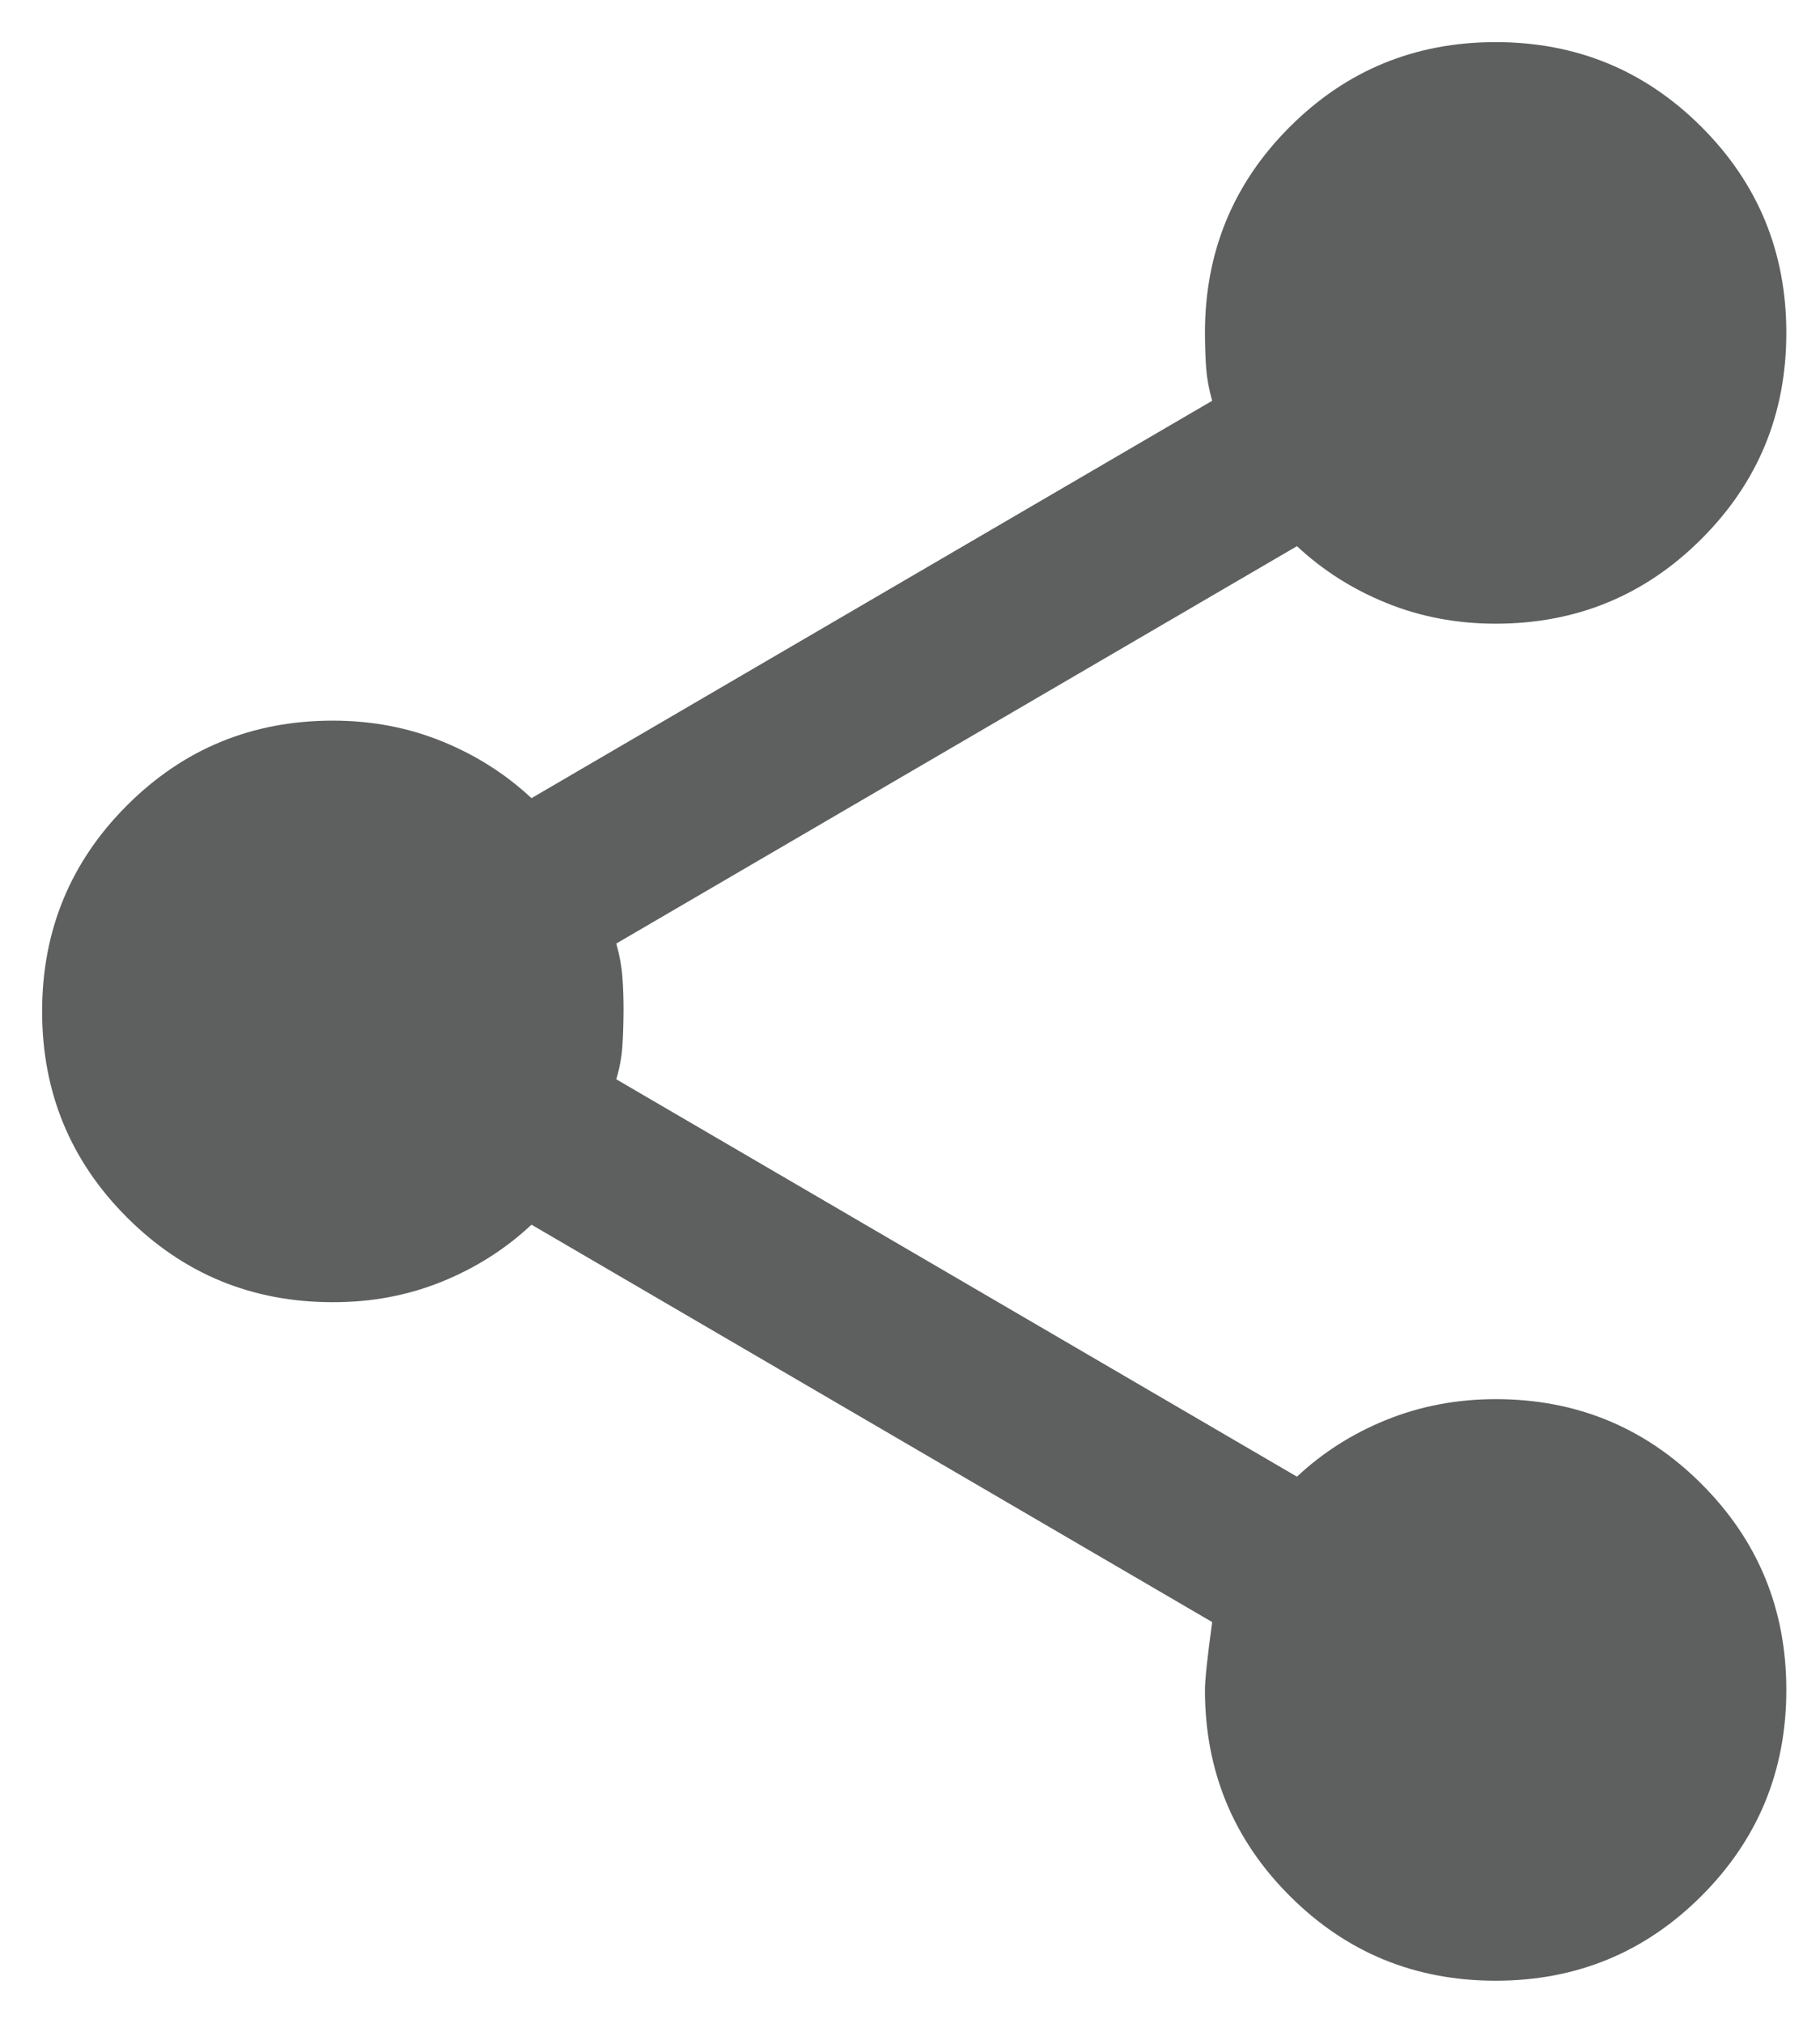 <svg width="36" height="40" viewBox="0 0 36 40" fill="none" xmlns="http://www.w3.org/2000/svg">
<path d="M29.584 39.167C27.986 39.167 26.629 38.608 25.511 37.49C24.392 36.371 23.834 35.014 23.834 33.417C23.834 33.225 23.881 32.778 23.977 32.075L10.513 24.217C10.002 24.696 9.411 25.072 8.74 25.344C8.069 25.616 7.35 25.751 6.583 25.75C4.986 25.75 3.629 25.191 2.511 24.073C1.393 22.955 0.833 21.597 0.833 20C0.833 18.403 1.393 17.045 2.511 15.927C3.629 14.809 4.986 14.25 6.583 14.25C7.35 14.25 8.069 14.386 8.74 14.658C9.411 14.93 10.002 15.306 10.513 15.783L23.977 7.925C23.913 7.701 23.874 7.486 23.858 7.279C23.843 7.072 23.835 6.84 23.834 6.583C23.834 4.986 24.392 3.628 25.511 2.51C26.629 1.392 27.986 0.833 29.584 0.833C31.181 0.833 32.538 1.392 33.656 2.51C34.775 3.628 35.334 4.986 35.334 6.583C35.334 8.181 34.775 9.538 33.656 10.656C32.538 11.774 31.181 12.333 29.584 12.333C28.817 12.333 28.098 12.197 27.427 11.925C26.756 11.653 26.165 11.278 25.654 10.8L12.19 18.658C12.254 18.882 12.294 19.098 12.31 19.306C12.327 19.515 12.335 19.746 12.334 20C12.332 20.254 12.325 20.486 12.31 20.696C12.296 20.905 12.256 21.121 12.19 21.342L25.654 29.2C26.165 28.721 26.756 28.346 27.427 28.075C28.098 27.804 28.817 27.668 29.584 27.667C31.181 27.667 32.538 28.226 33.656 29.344C34.775 30.462 35.334 31.82 35.334 33.417C35.334 35.014 34.775 36.371 33.656 37.49C32.538 38.608 31.181 39.167 29.584 39.167Z" fill="#5E5F5F"/>
</svg>
